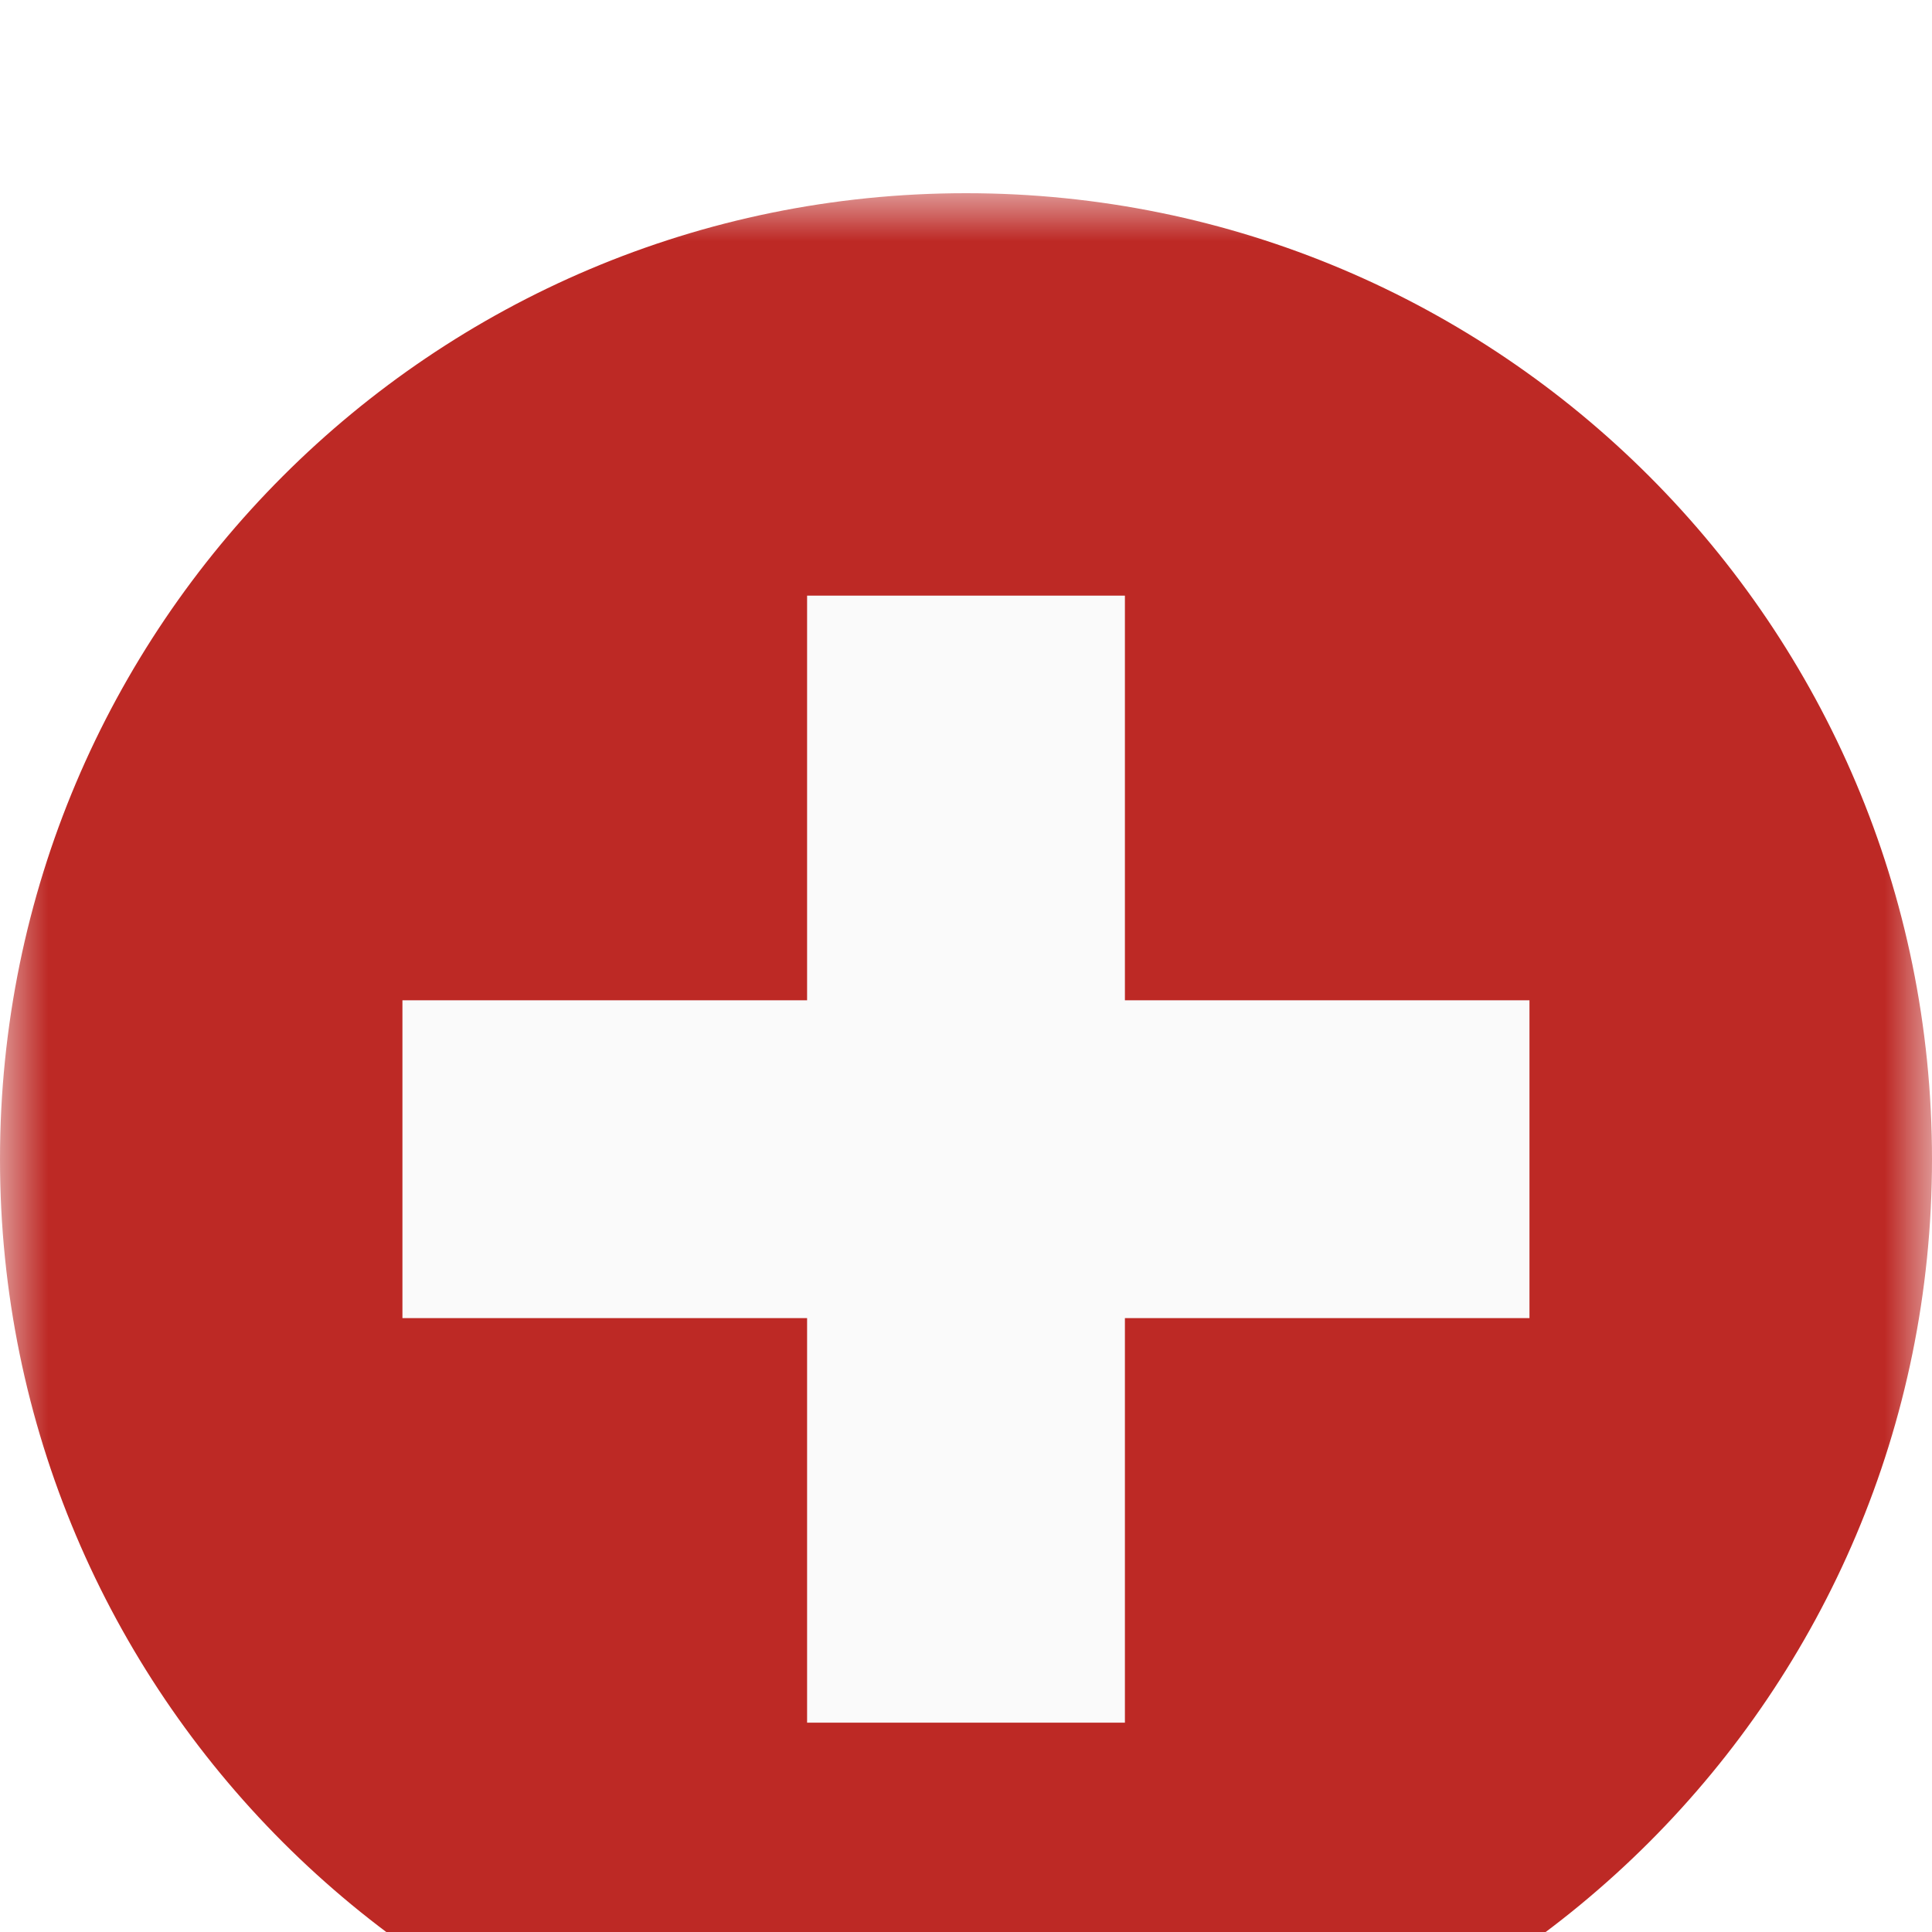 <svg width="20" height="20" viewBox="0 0 20 20" xmlns="http://www.w3.org/2000/svg" xmlns:xlink="http://www.w3.org/1999/xlink">
    <defs>
        <filter x="-60%" y="-60%" width="220%" height="220%" id="a">
            <feOffset dy="2" in="SourceAlpha" result="shadowOffsetOuter1"/>
            <feGaussianBlur stdDeviation="2" in="shadowOffsetOuter1" result="shadowBlurOuter1"/>
            <feColorMatrix values="0 0 0 0 0 0 0 0 0 0 0 0 0 0 0 0 0 0 0.2 0" in="shadowBlurOuter1" result="shadowMatrixOuter1"/>
            <feMerge>
                <feMergeNode in="shadowMatrixOuter1"/>
                <feMergeNode in="SourceGraphic"/>
            </feMerge>
        </filter>
        <path id="b" d="M0 0h20v20H0z"/>
    </defs>
    <g filter="url(#a)" fill="none" fill-rule="evenodd">
        <mask id="c" fill="#fff">
            <use xlink:href="#b"/>
        </mask>
        <path d="M20 10c0 5.523-4.477 10-10 10-5.524 0-10-4.477-10-10C0 4.476 4.476 0 10 0c5.523 0 10 4.476 10 10" fill="#BD2925" mask="url(#c)"/>
        <path fill="#FAFAFA" d="M15.833 8.355h-4.188V4.166h-3.29v4.189H4.166v3.29h4.189v4.188h3.29v-4.188h4.188z"/>
    </g>
</svg>

